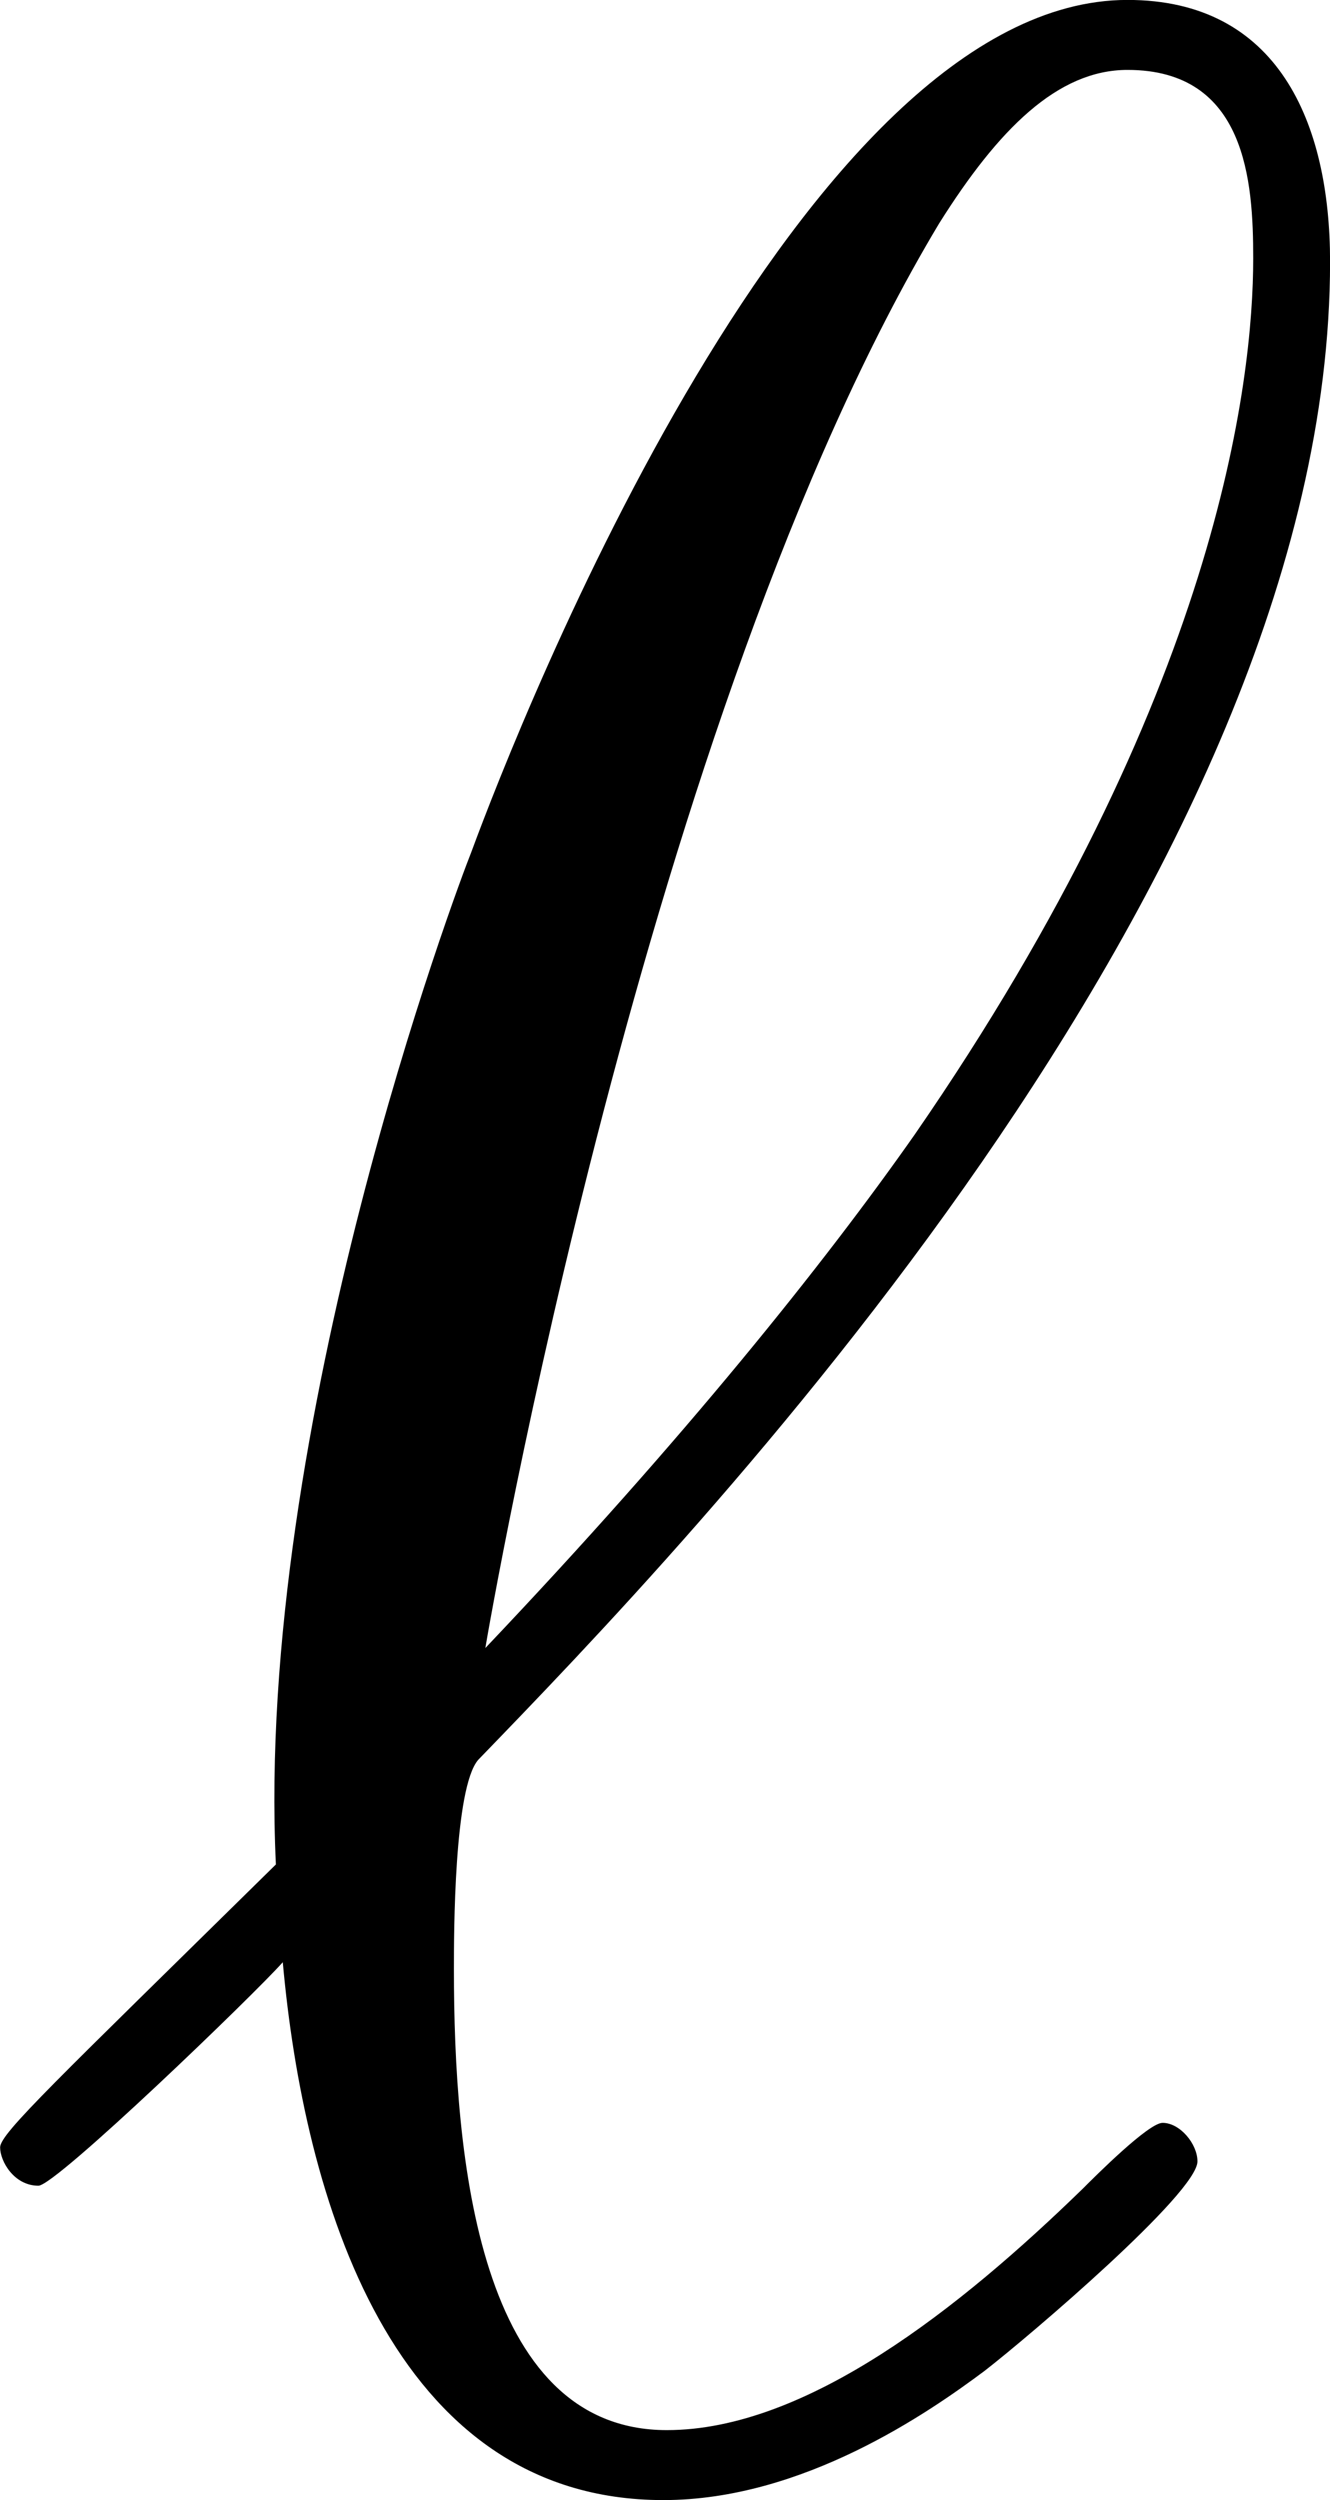 <?xml version='1.0' encoding='UTF-8'?>
<!-- Generated by CodeCogs with dvisvgm 3.2.2 -->
<svg version='1.1' xmlns='http://www.w3.org/2000/svg' xmlns:xlink='http://www.w3.org/1999/xlink' width='7.412pt' height='13.929pt' viewBox='-.974 -.32 7.412 13.929'>
<defs>
<path id='g0-96' d='M1.584-2.927C.499-1.859 .224-1.601 .224-1.532S.293-1.343 .413-1.343C.499-1.343 1.481-2.29 1.618-2.445C1.722-1.291 2.152 .207 3.495 .207C4.183 .207 4.803-.224 5.079-.43C5.302-.603 6.129-1.308 6.129-1.463C6.129-1.549 6.043-1.653 5.957-1.653C5.888-1.653 5.629-1.394 5.561-1.326C4.958-.74 4.201-.138 3.512-.138C2.582-.138 2.462-1.481 2.462-2.41C2.462-2.582 2.462-3.305 2.582-3.443C3.598-4.493 6.783-7.781 6.783-10.829C6.783-11.517 6.525-12.12 5.784-12.12C4.183-12.12 2.789-8.573 2.548-7.919C2.479-7.747 1.481-5.096 1.584-2.927ZM2.617-3.994C2.634-4.097 3.409-8.608 4.855-11.018C5.147-11.483 5.44-11.775 5.784-11.775C6.37-11.775 6.404-11.224 6.404-10.846C6.404-10.243 6.232-8.694 4.734-6.525C4.287-5.888 3.598-5.027 2.617-3.994Z'/>
</defs>
<g id='page1' transform='matrix(1.13 0 0 1.13 -260.662 -85.693)'>
<use x='229.589' y='87.671' xlink:href='#g0-96'/>
</g>
</svg>